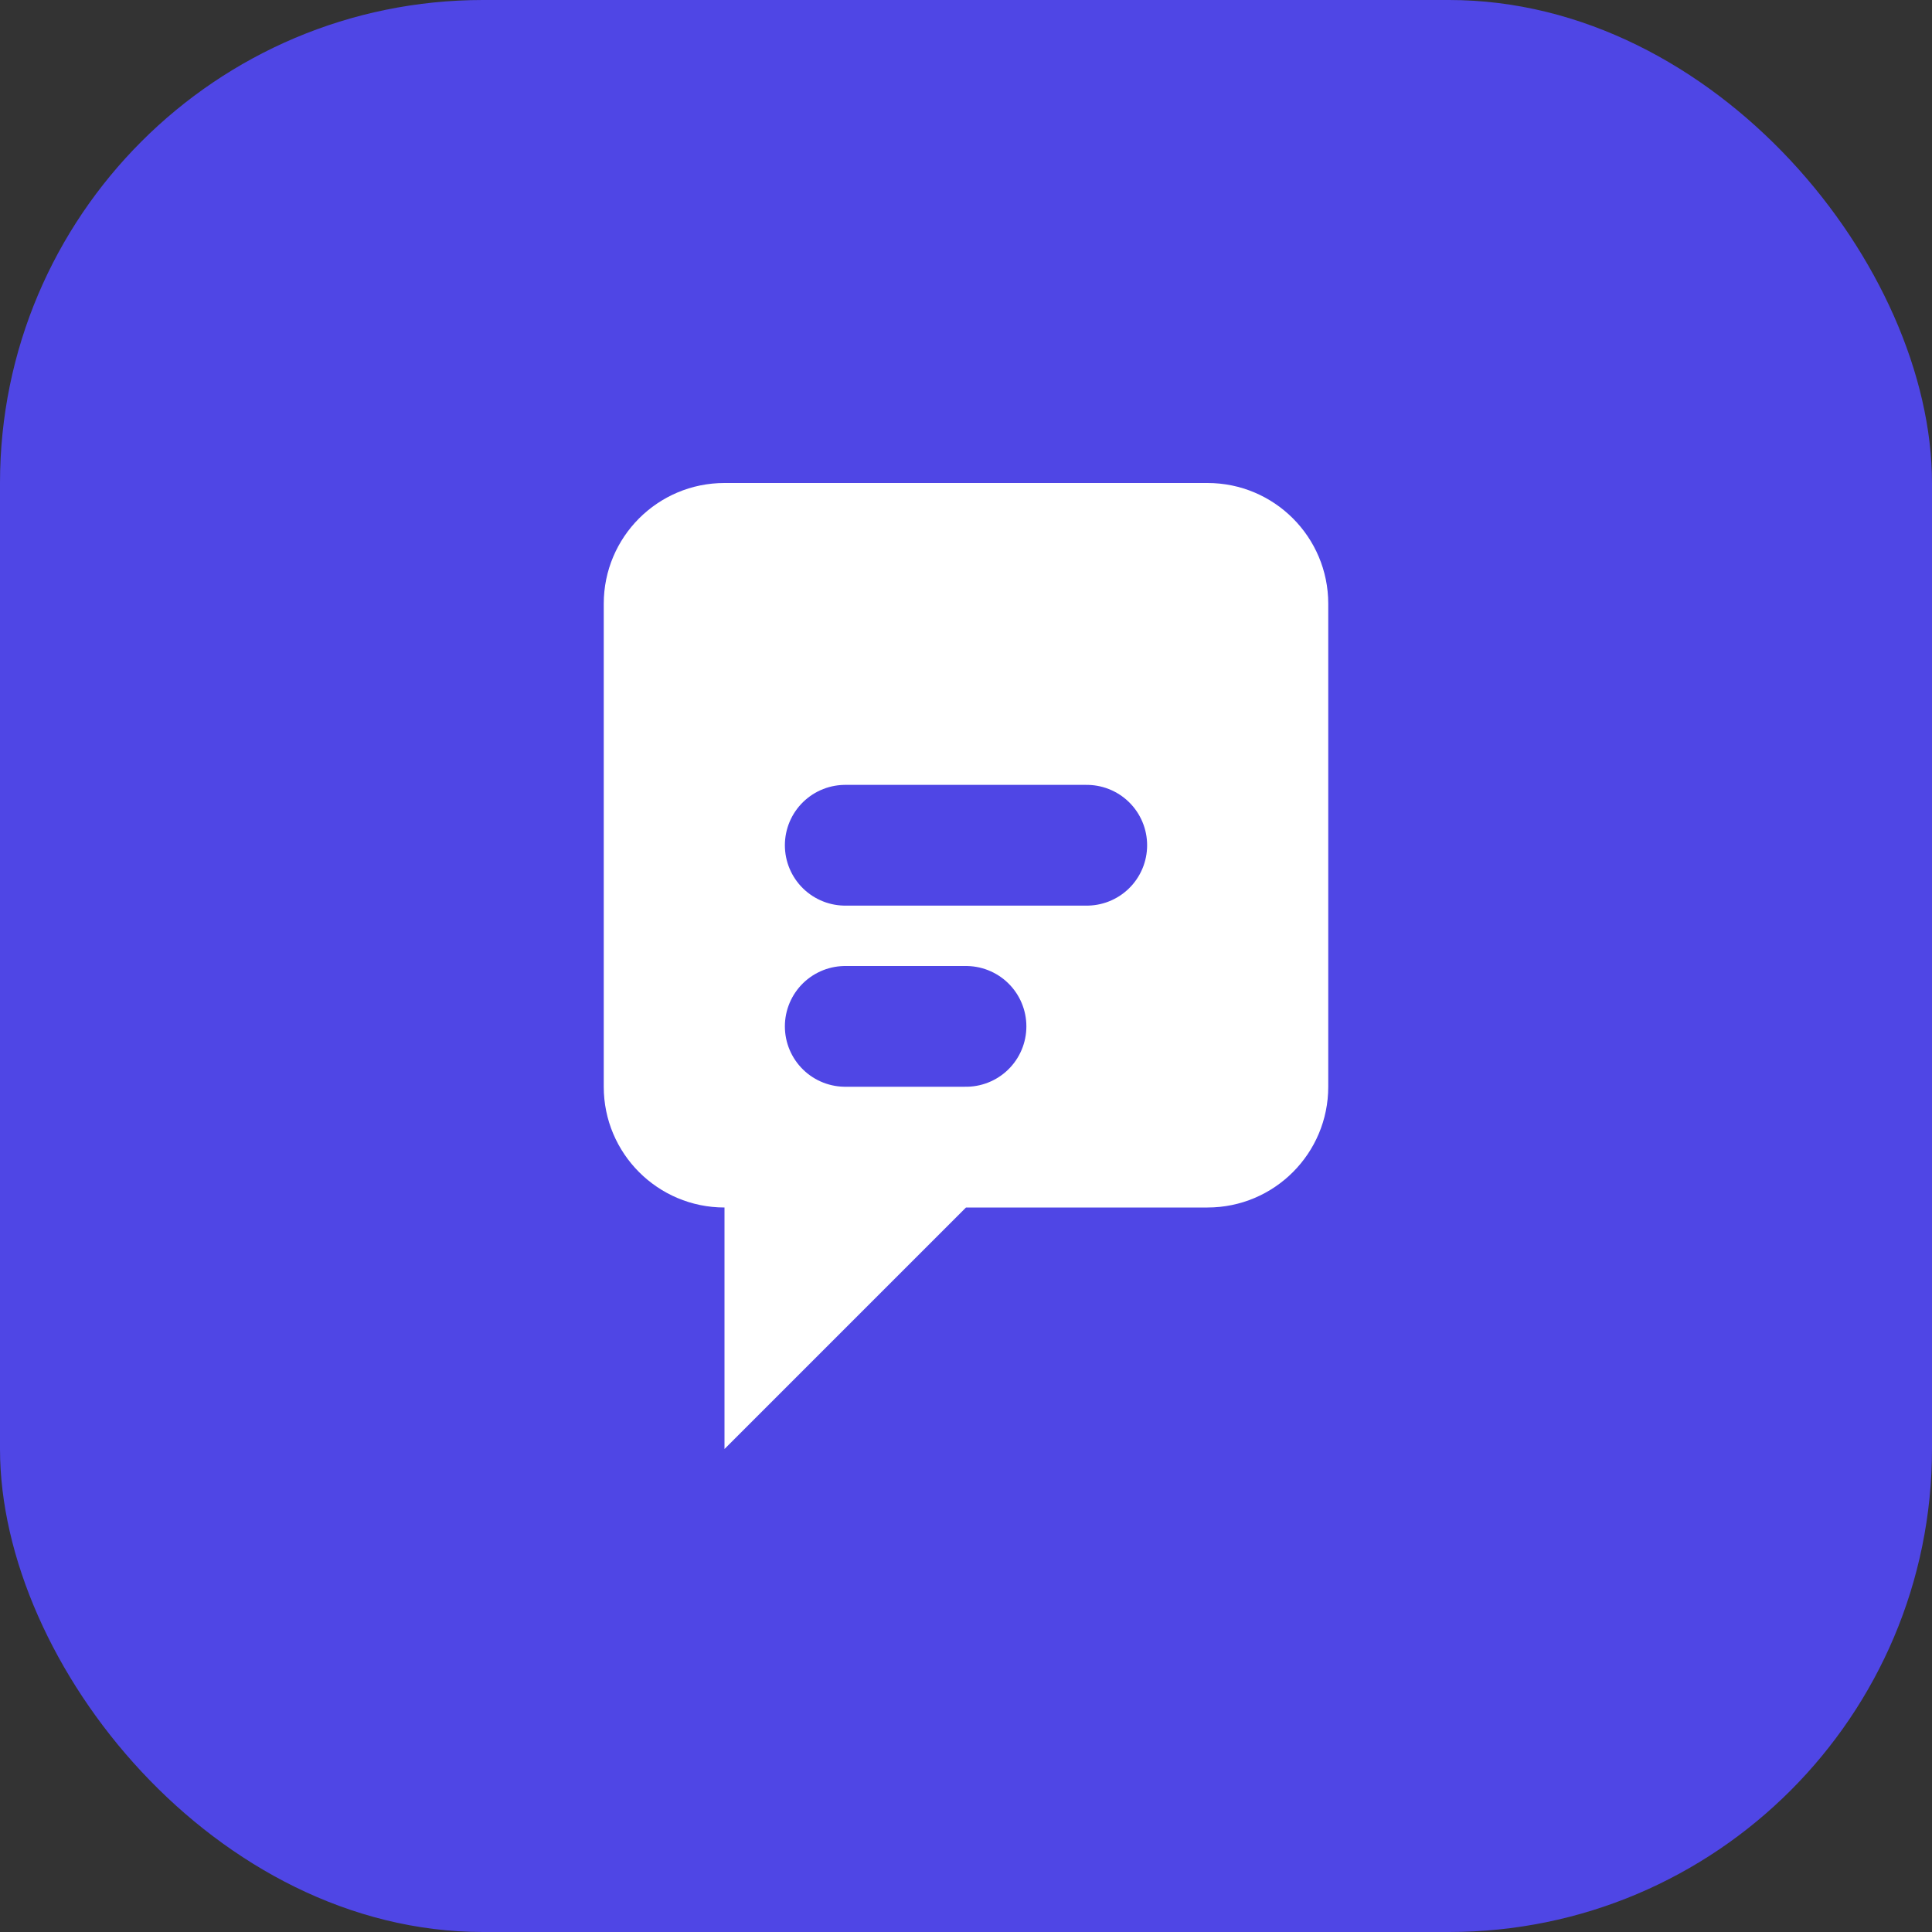 <svg xmlns="http://www.w3.org/2000/svg" width="32" height="32" viewBox="0 0 32 32" fill="none">
  <rect x="0" y="0" width="32" height="32" fill="#333333" stroke="none"/>
  <rect width="32" height="32" rx="8" fill="#4F46E5"/>
  <path d="M10 10C10 8.895 10.895 8 12 8H20C21.105 8 22 8.895 22 10V18C22 19.105 21.105 20 20 20H16L12 24V20H12C10.895 20 10 19.105 10 18V10Z" fill="white"/>
  <path d="M14 14H18M14 17H16" stroke="#4F46E5" stroke-width="2" stroke-linecap="round"/>
</svg>